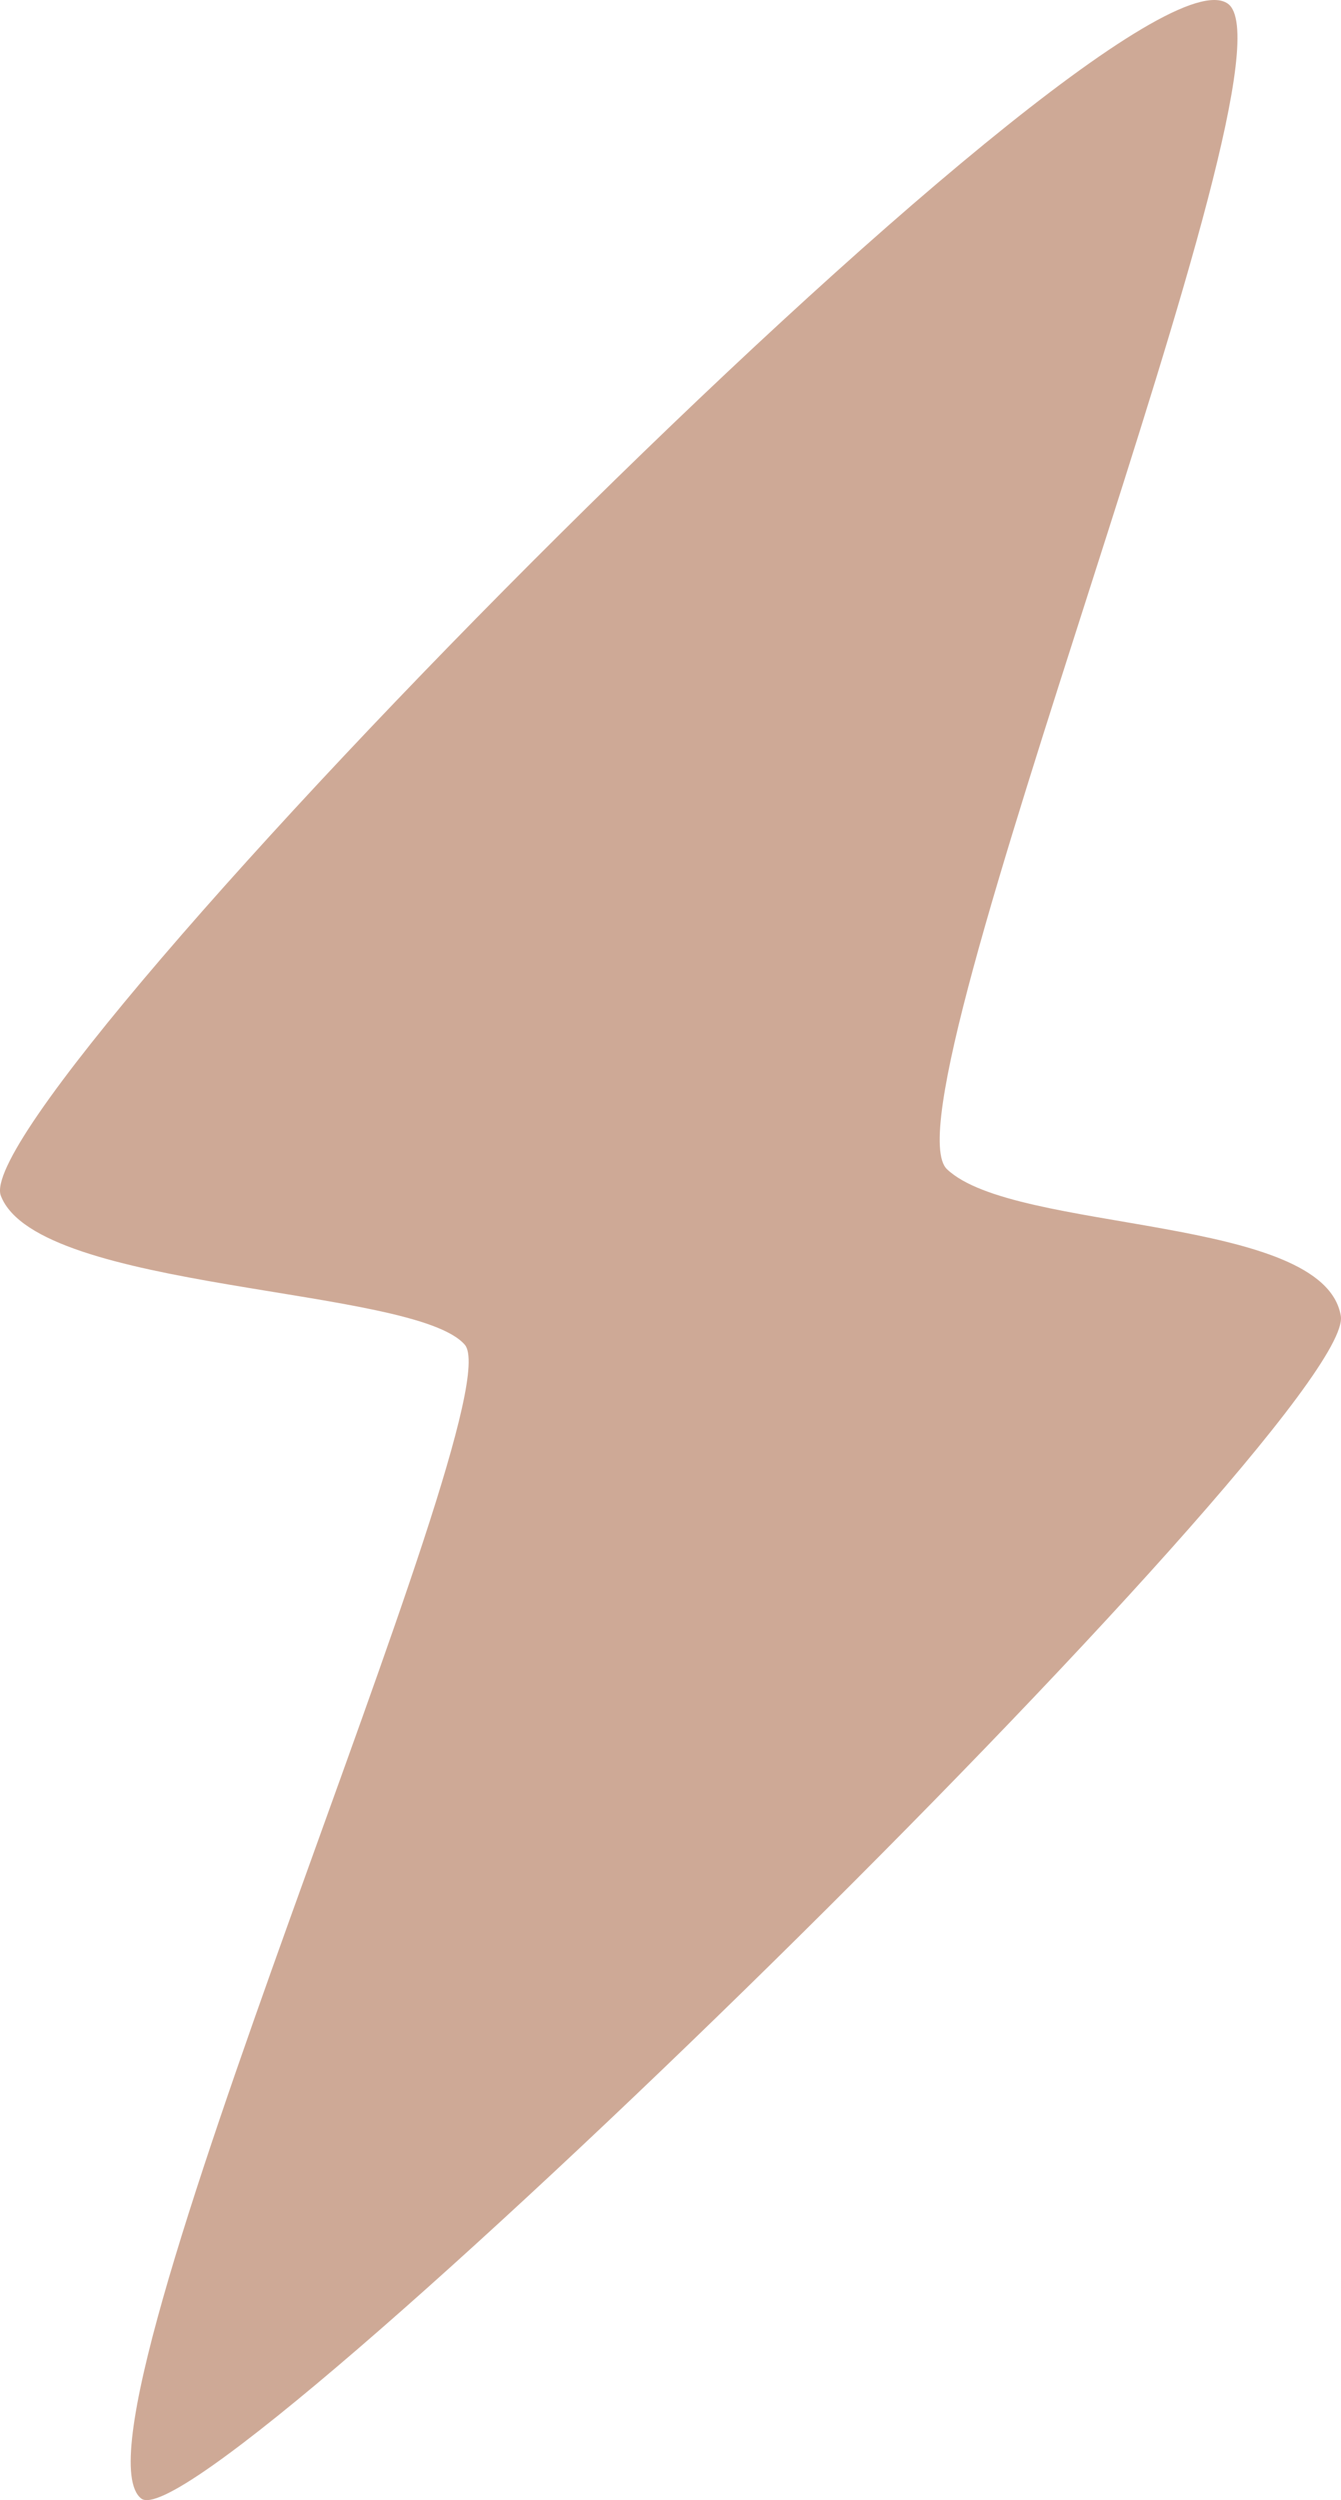<?xml version="1.0" encoding="UTF-8"?> <svg xmlns="http://www.w3.org/2000/svg" width="256" height="477" viewBox="0 0 256 477" fill="none"> <path d="M234.384 0.692C213.409 -13.999 -6.918 209.829 0.167 228.158C7.252 246.488 79.078 245.415 88.727 256.563C98.375 267.71 10.701 463.973 26.968 476.706C39.18 486.034 259.227 270.415 255.964 251.059C252.701 231.703 193.693 235.341 180.782 223.075C167.871 210.808 249.392 11.28 234.384 0.692Z" fill="#CEA996"></path> </svg> 